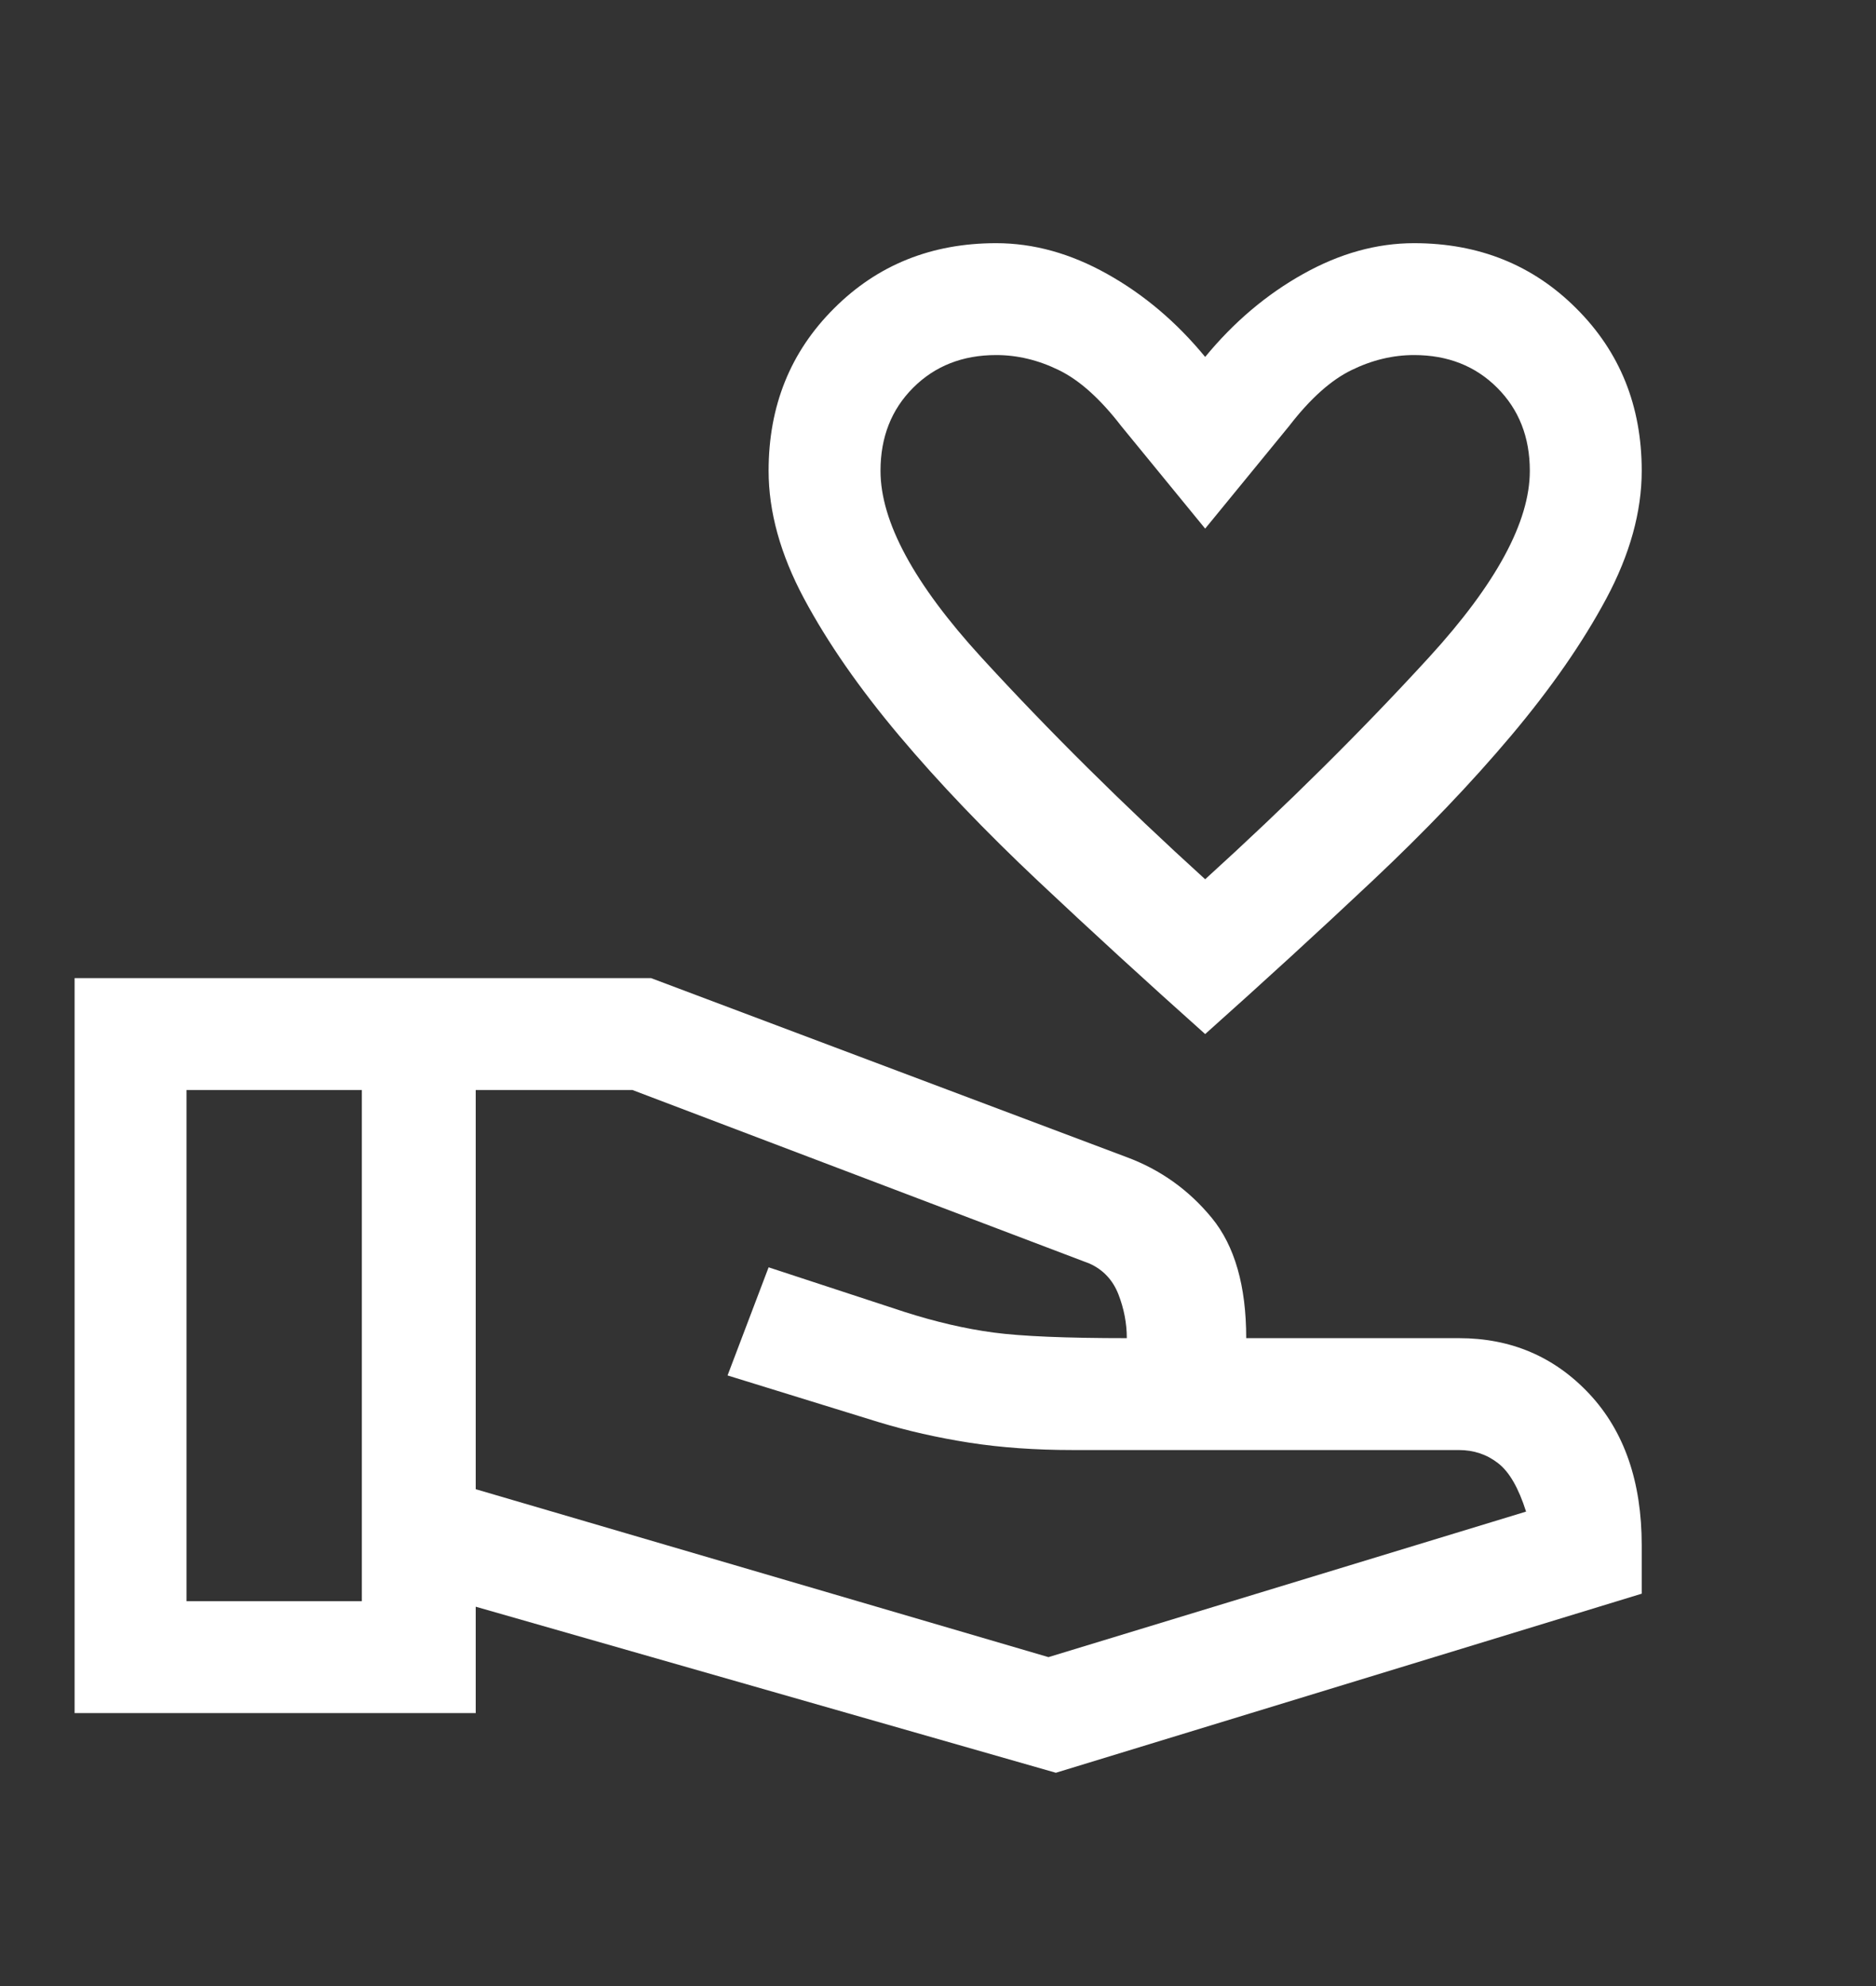 <svg width="17" height="18" viewBox="0 0 17 18" fill="none" xmlns="http://www.w3.org/2000/svg">
<rect x="0" y="0" width="17" height="18" fill="#333333" stroke="none"/>
<path d="M10.921 9.372C10.391 8.899 9.887 8.437 9.408 7.986C8.929 7.535 8.509 7.096 8.148 6.667C7.788 6.239 7.5 5.825 7.286 5.425C7.072 5.025 6.965 4.638 6.965 4.267C6.965 3.68 7.162 3.19 7.557 2.796C7.951 2.401 8.441 2.204 9.027 2.204C9.366 2.204 9.701 2.297 10.033 2.483C10.366 2.669 10.662 2.92 10.921 3.235C11.18 2.92 11.476 2.669 11.809 2.483C12.141 2.297 12.476 2.204 12.814 2.204C13.4 2.204 13.891 2.401 14.285 2.796C14.68 3.19 14.877 3.68 14.877 4.267C14.877 4.638 14.77 5.025 14.556 5.425C14.342 5.825 14.054 6.239 13.694 6.667C13.333 7.096 12.913 7.535 12.434 7.986C11.955 8.437 11.451 8.899 10.921 9.372ZM10.921 7.969C11.665 7.293 12.341 6.622 12.95 5.957C13.558 5.292 13.863 4.729 13.863 4.267C13.863 3.962 13.764 3.711 13.567 3.514C13.37 3.317 13.119 3.218 12.814 3.218C12.623 3.218 12.434 3.263 12.248 3.354C12.062 3.444 11.873 3.613 11.682 3.861L10.921 4.791L10.16 3.861C9.969 3.613 9.78 3.444 9.594 3.354C9.408 3.263 9.219 3.218 9.027 3.218C8.723 3.218 8.472 3.317 8.275 3.514C8.078 3.711 7.979 3.962 7.979 4.267C7.979 4.729 8.284 5.292 8.892 5.957C9.501 6.622 10.177 7.293 10.921 7.969ZM9.568 16.067L4.311 14.562V15.526H0.676V8.865H5.9L10.211 10.488C10.515 10.601 10.772 10.784 10.98 11.037C11.189 11.291 11.293 11.655 11.293 12.128H13.22C13.694 12.128 14.088 12.297 14.404 12.635C14.719 12.973 14.877 13.43 14.877 14.005V14.444L9.568 16.067ZM1.69 14.512H3.279V9.879H1.69V14.512ZM9.501 15.019L13.829 13.7C13.761 13.486 13.677 13.339 13.575 13.261C13.474 13.182 13.355 13.142 13.22 13.142H9.721C9.382 13.142 9.07 13.12 8.782 13.075C8.495 13.03 8.222 12.968 7.962 12.889L6.593 12.466L6.965 11.486L8.199 11.891C8.481 11.981 8.748 12.043 9.002 12.077C9.256 12.111 9.659 12.128 10.211 12.128C10.211 11.993 10.185 11.86 10.135 11.731C10.084 11.601 9.997 11.508 9.873 11.452L5.731 9.879H4.311V13.497L9.501 15.019Z" fill="white"/>
</svg>
